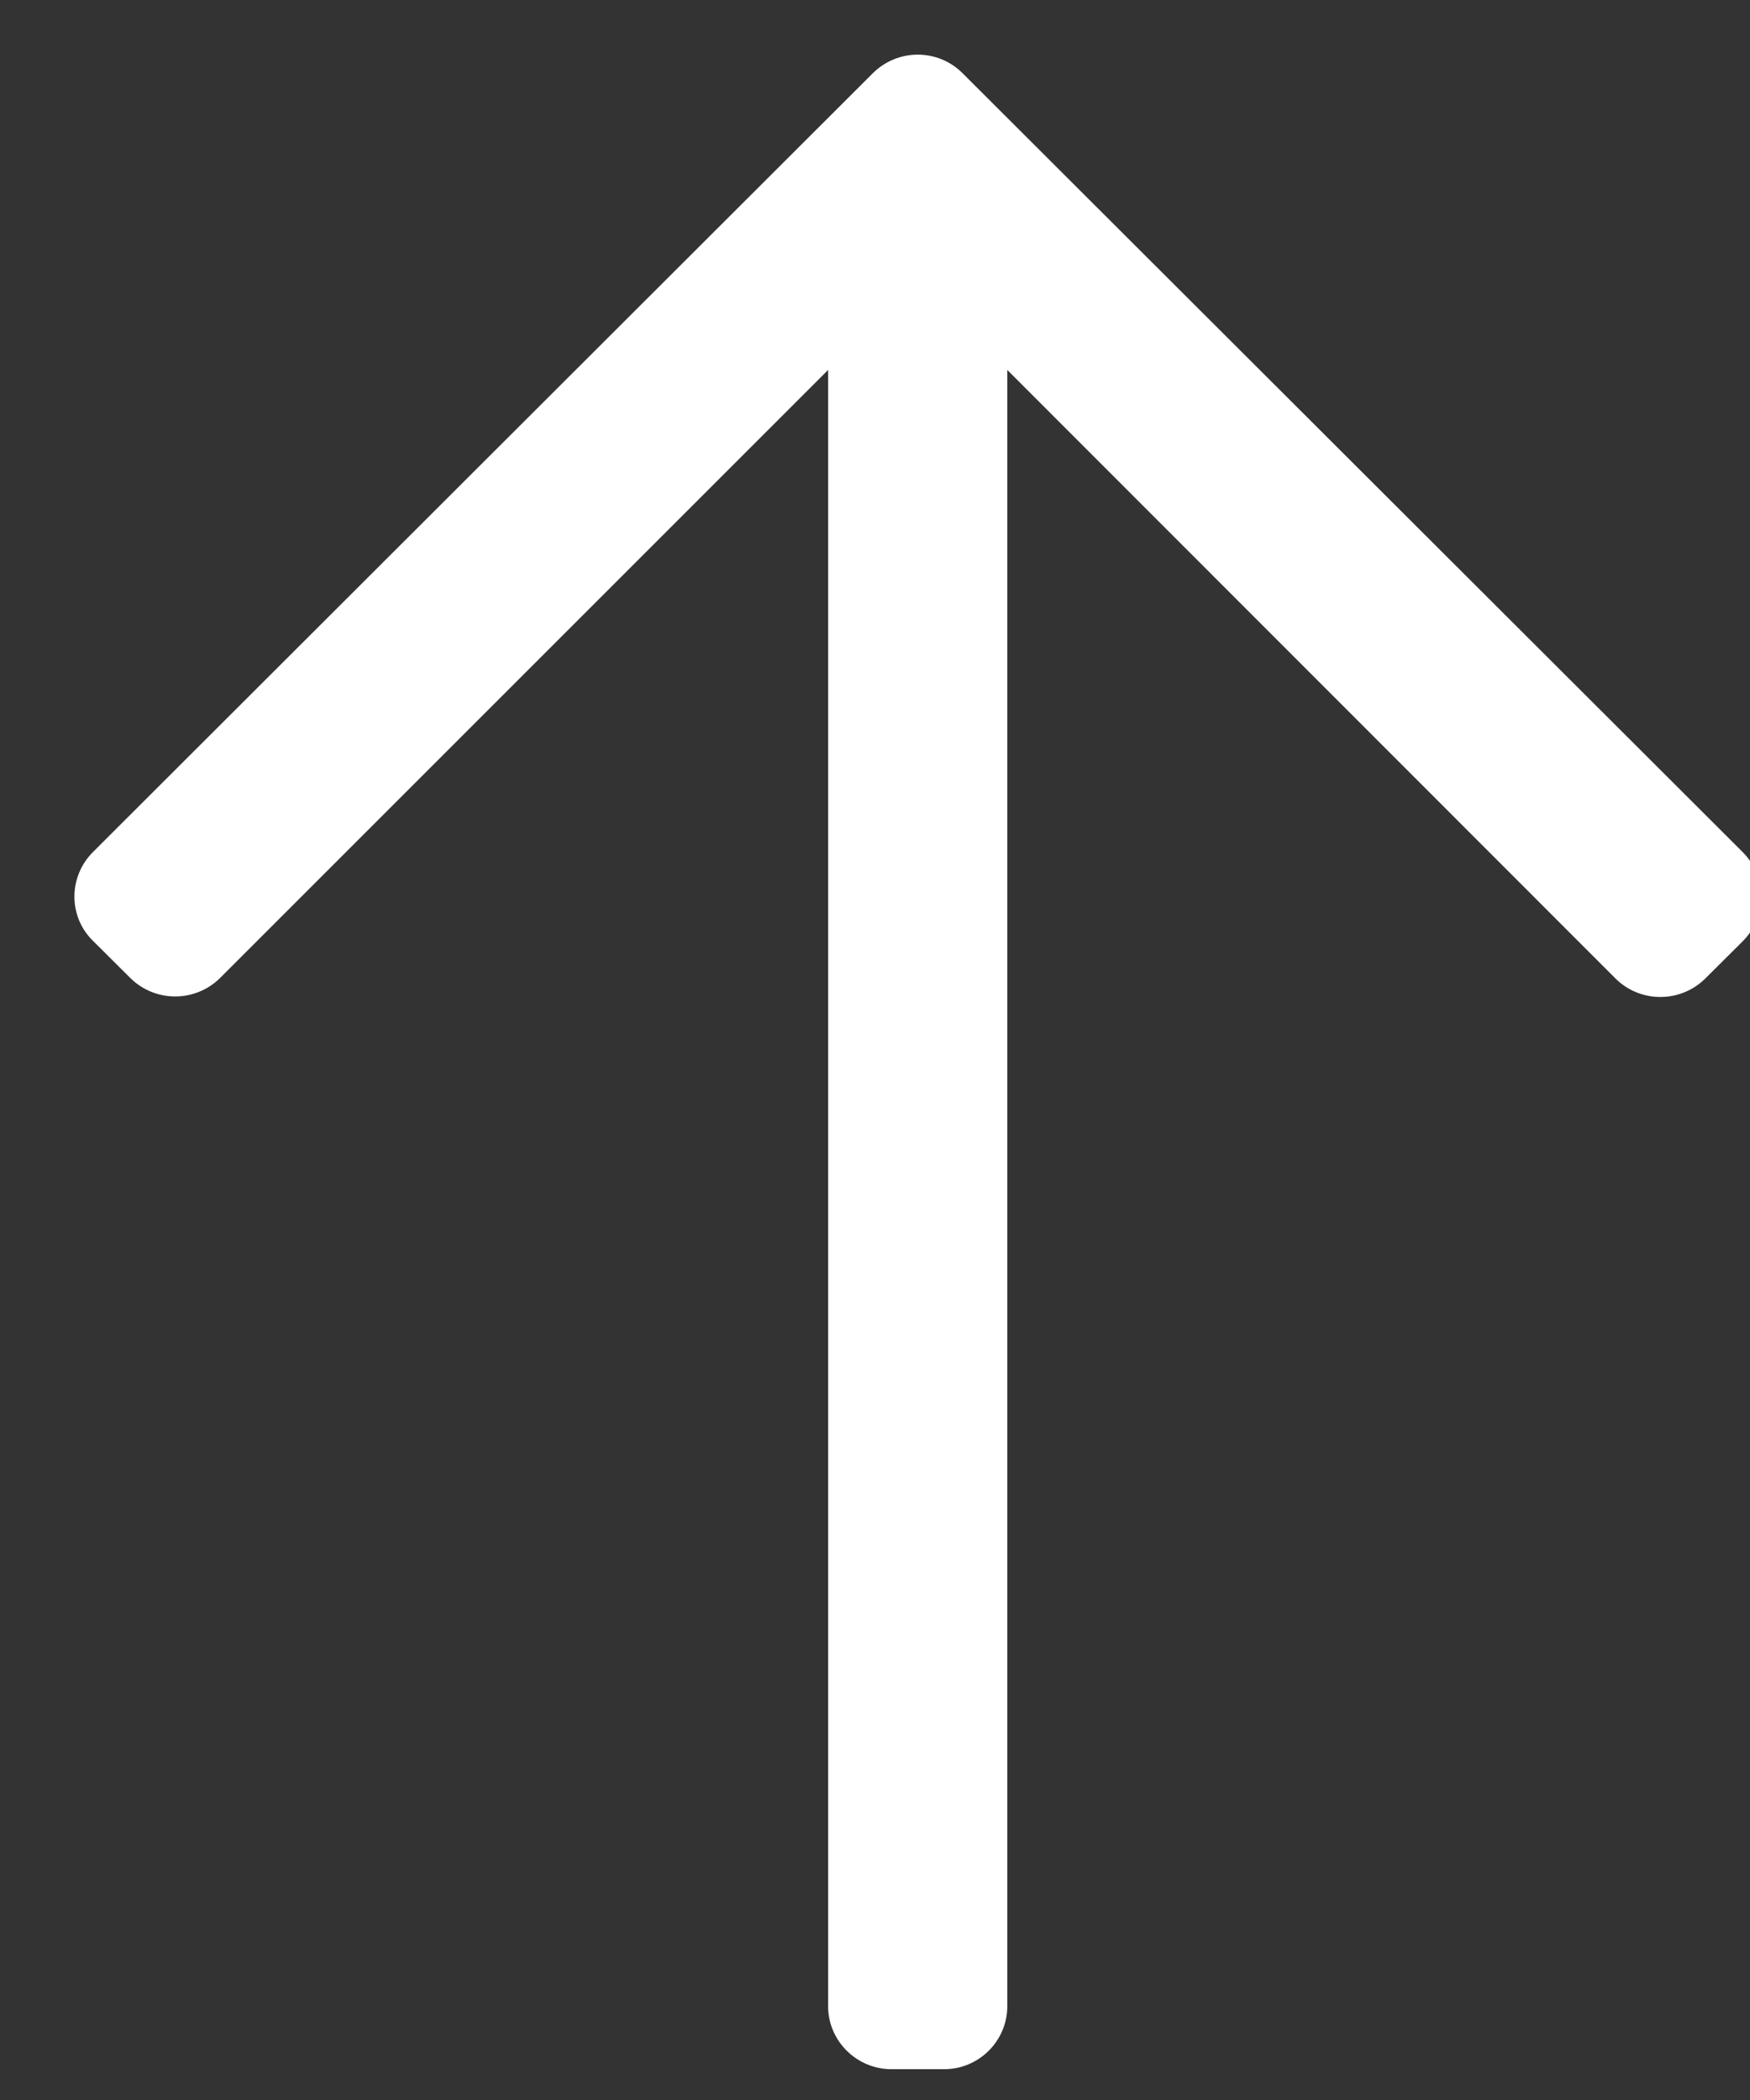 <?xml version="1.0" encoding="UTF-8"?>
<svg width="10px" height="12px" viewBox="0 0 10 12" version="1.1" xmlns="http://www.w3.org/2000/svg" xmlns:xlink="http://www.w3.org/1999/xlink">
    <rect x="0" y="0" width="10" height="12" fill="#333333" stroke="none"/>
    <!-- Generator: Sketch 51.2 (57519) - http://www.bohemiancoding.com/sketch -->
    <title>Shape Copy</title>
    <desc>Created with Sketch.</desc>
    <defs></defs>
    <g id="Page-1" stroke="none" stroke-width="1" fill="none" fill-rule="evenodd">
        <g id="Volgpagina" transform="translate(-573, -1233)" fill="#FFFFFF" fill-rule="nonzero">
            <g id="button-copy" transform="translate(421, 1220)">
                <path d="M158.443,14.355 L162.894,18.812 C163.035,18.954 163.035,19.183 162.894,19.324 L158.443,23.782 C158.302,23.923 158.074,23.923 157.933,23.782 L157.72,23.568 C157.58,23.426 157.58,23.197 157.72,23.056 L161.198,19.58 L151.848,19.58 C151.65,19.58 151.488,19.418 151.488,19.219 L151.488,18.918 C151.488,18.719 151.65,18.556 151.848,18.556 L161.198,18.556 L157.723,15.081 C157.583,14.939 157.583,14.711 157.723,14.569 L157.936,14.355 C158.074,14.214 158.302,14.214 158.443,14.355 Z" id="Shape-Copy" transform="translate(157.244, 19.068) rotate(-90) translate(-157.244, -19.068) "></path>
            </g>
        </g>
    </g>
</svg>